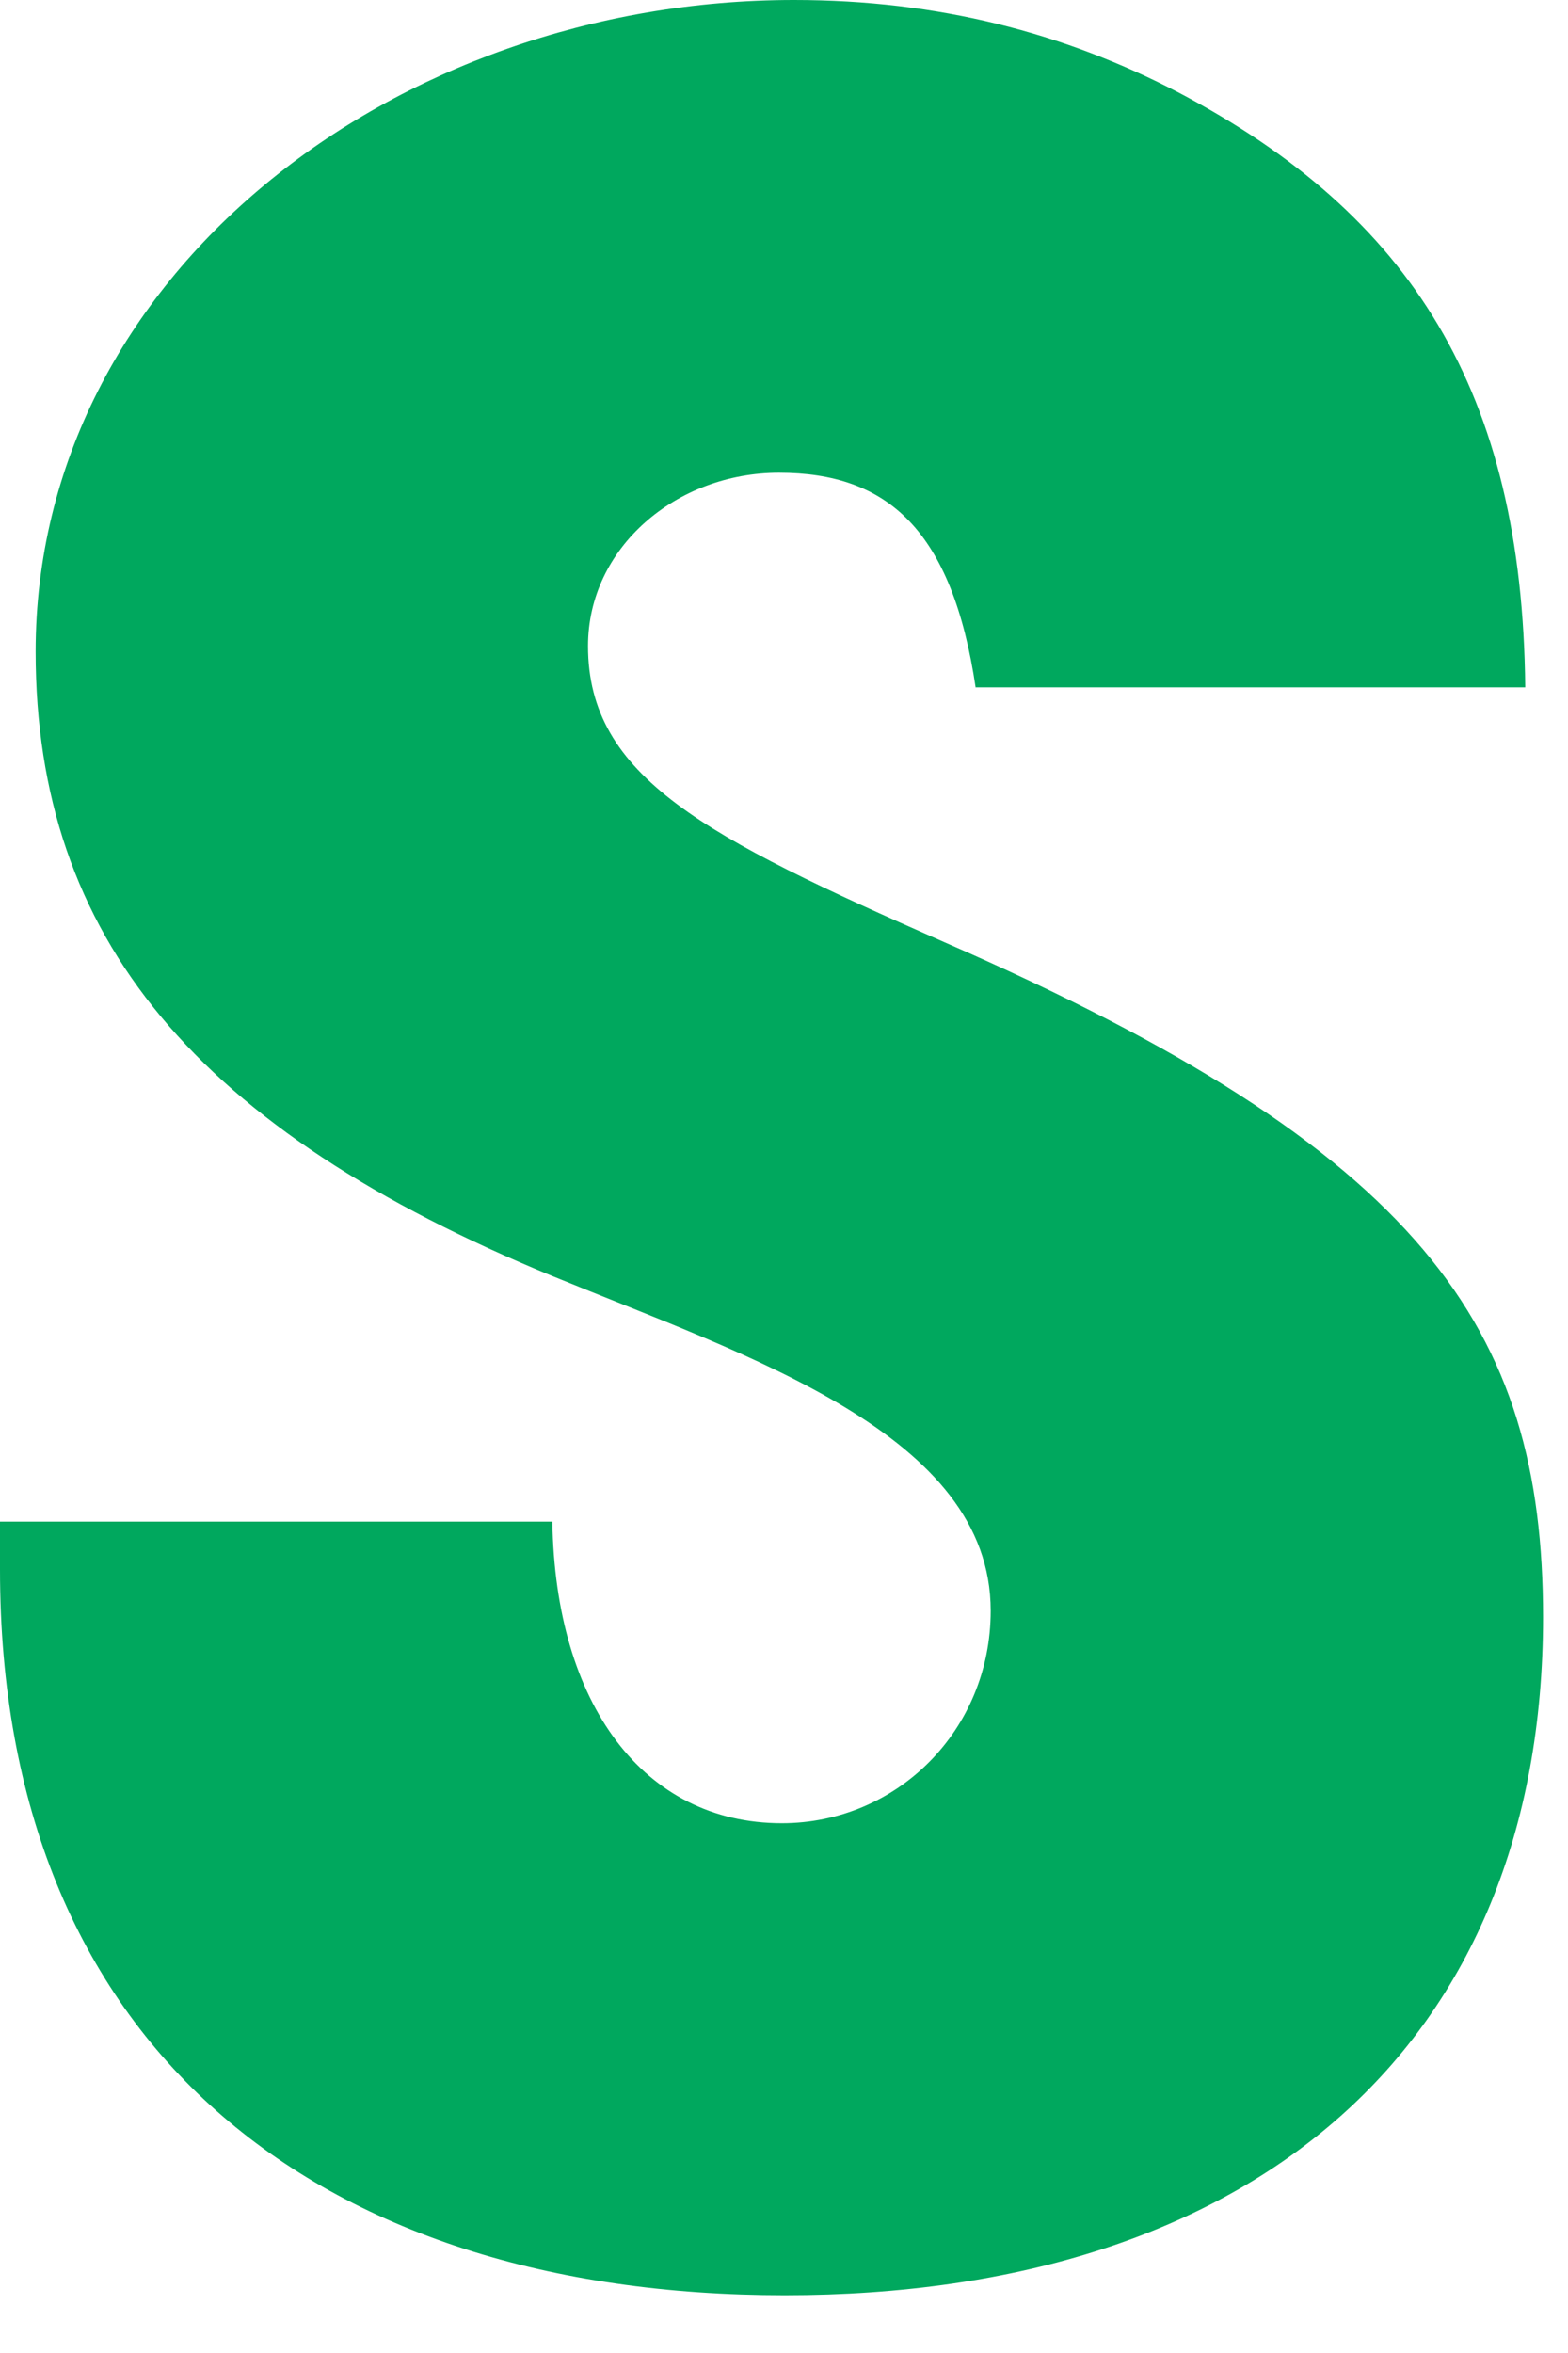 <?xml version="1.0" encoding="utf-8"?>
<svg xmlns="http://www.w3.org/2000/svg" fill="none" height="100%" overflow="visible" preserveAspectRatio="none" style="display: block;" viewBox="0 0 22 33" width="100%">
<path d="M13.69 9.65C13.36 7.43 12.45 6.63 10.93 6.63C9.49 6.63 8.25 7.68 8.25 9.06C8.25 10.9 9.9 11.74 13.24 13.21C19.96 16.14 21.65 18.62 21.65 22.68C21.65 28.67 17.61 32.19 11.01 32.19C4.41 32.19 0 28.67 0 22.01V21.34H7.75C7.79 23.9 9.03 25.57 10.97 25.57C12.58 25.57 13.9 24.27 13.9 22.59C13.9 20.12 10.52 19.03 7.76 17.9C2.77 15.85 0.5 13.16 0.5 9.14C0.5 3.86 5.53 0 11.14 0C13.16 0 14.93 0.46 16.54 1.3C19.8 3.02 21.36 5.49 21.4 9.64H13.69V9.65Z" fill="#00A85E" id="Vector"/>
</svg>